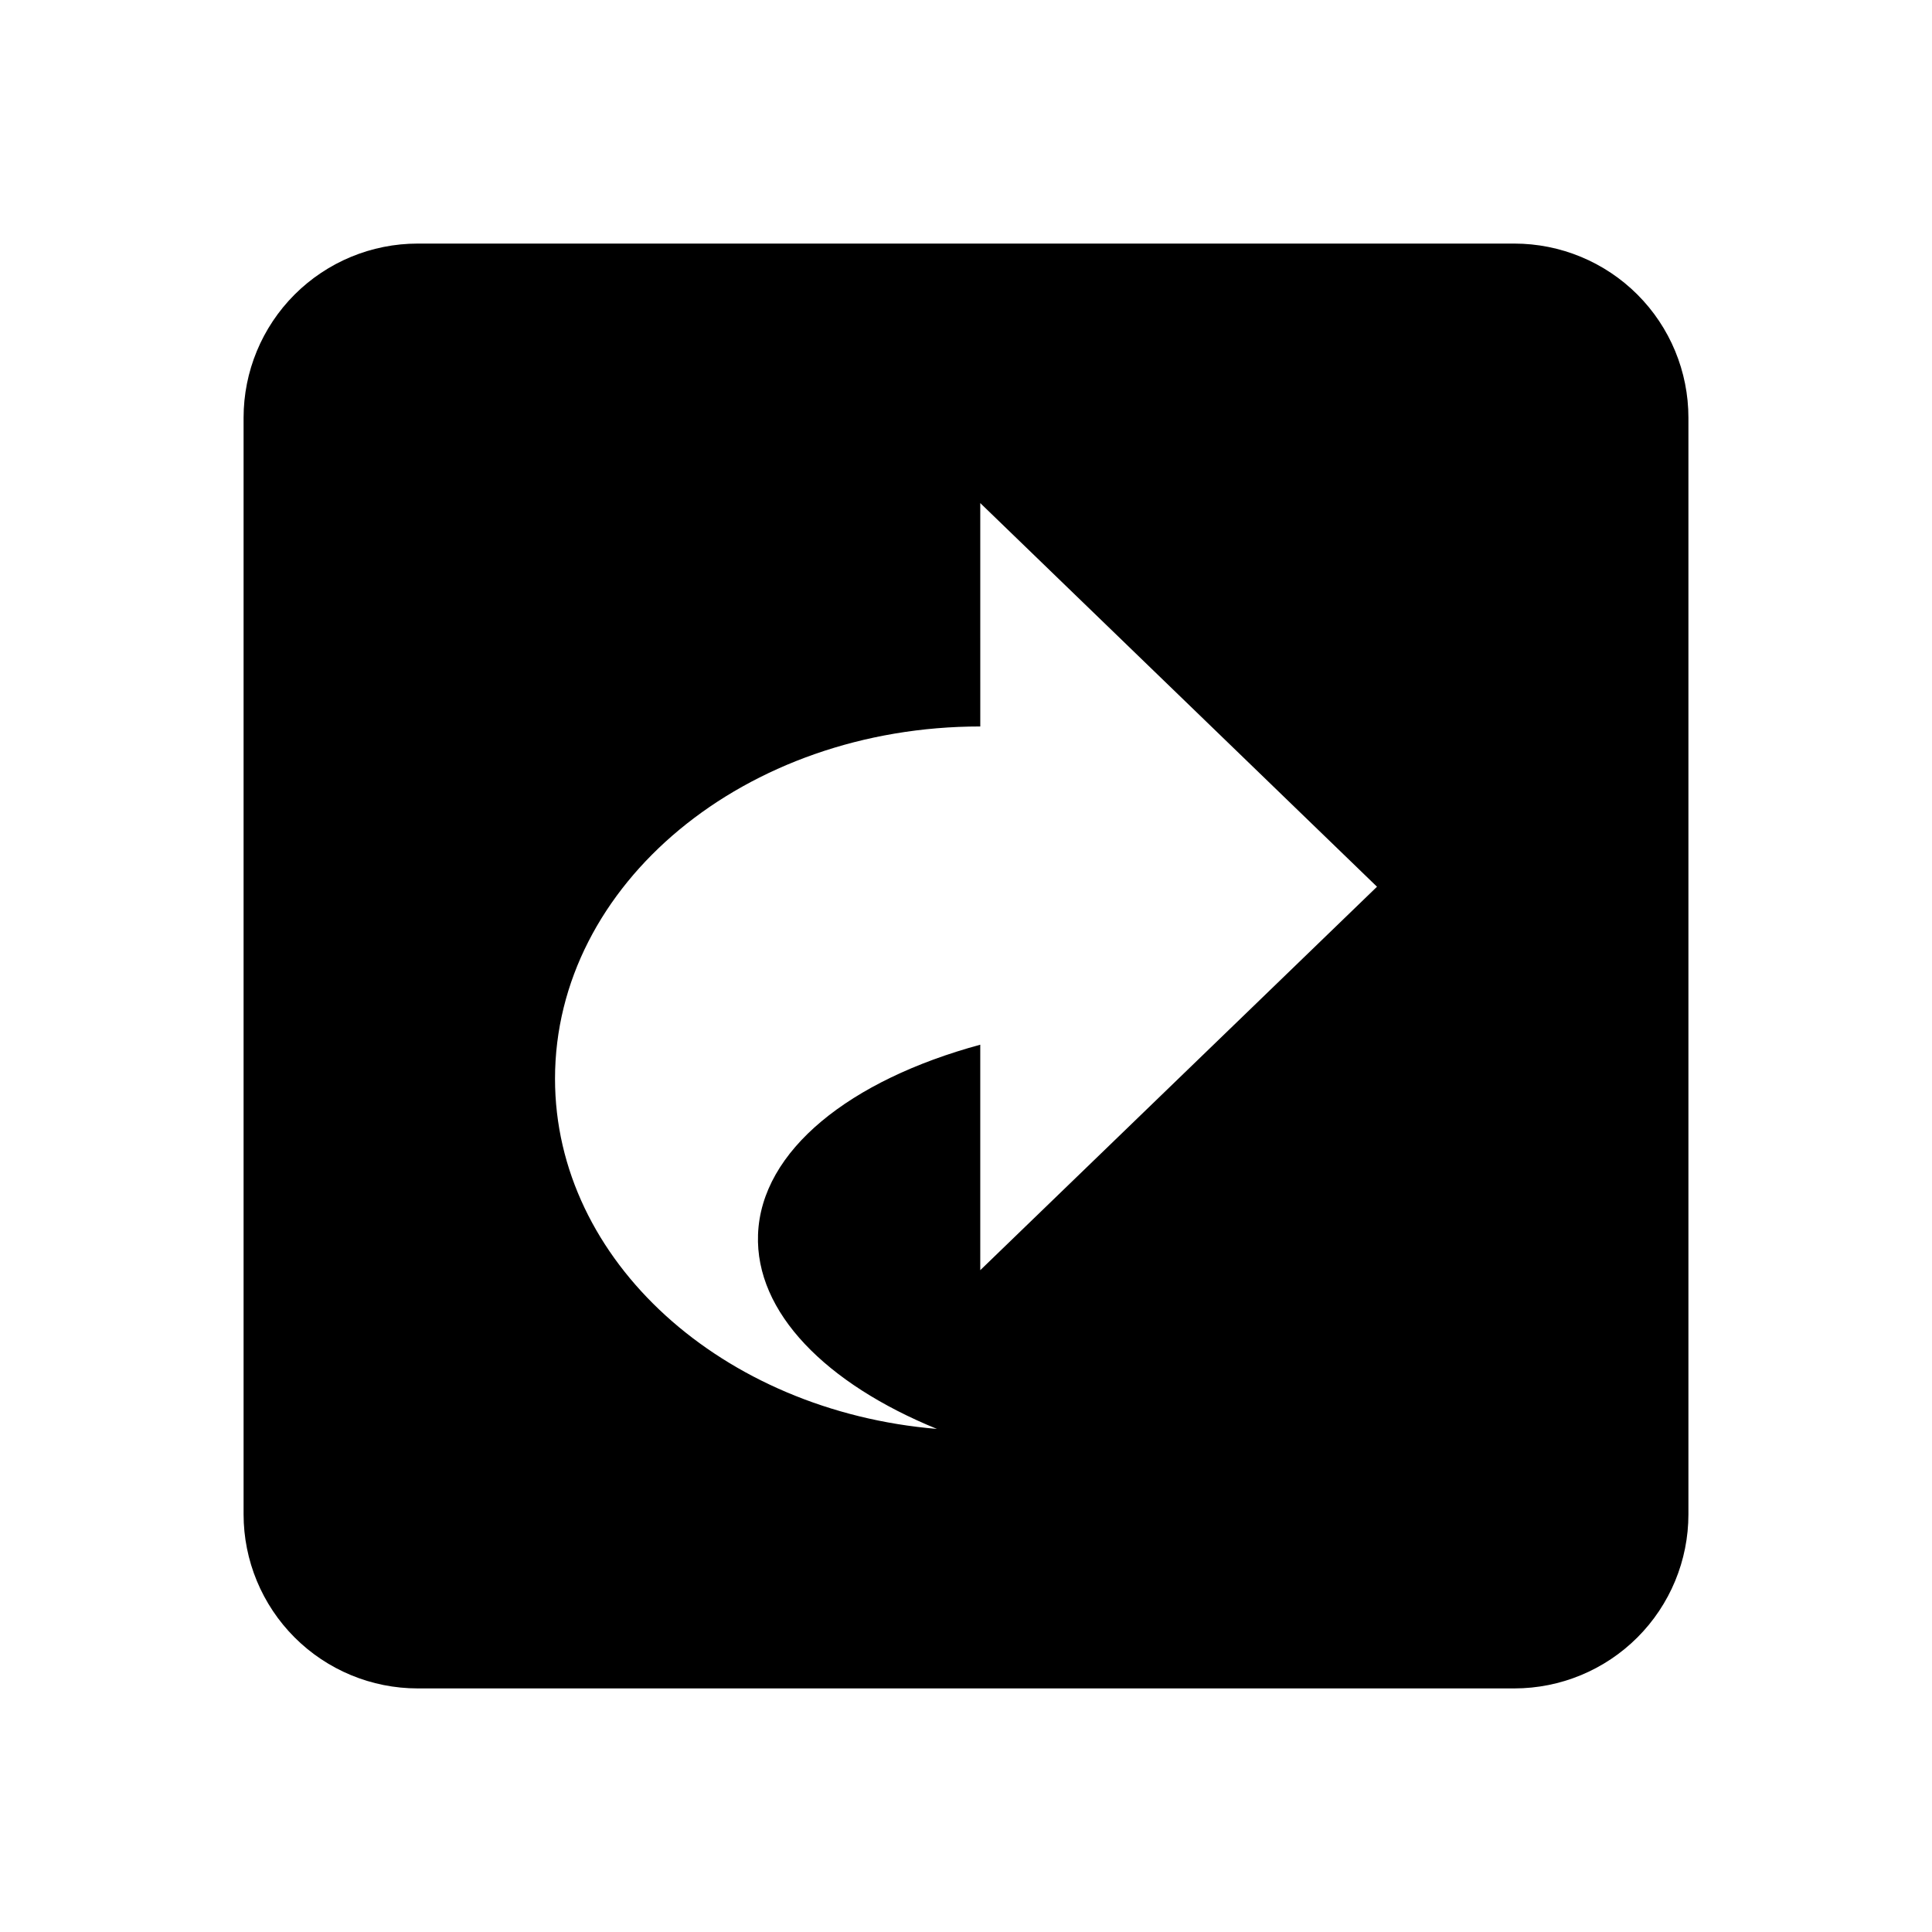 <?xml version="1.0" encoding="UTF-8"?>
<!-- Uploaded to: ICON Repo, www.svgrepo.com, Generator: ICON Repo Mixer Tools -->
<svg fill="#000000" width="800px" height="800px" version="1.1" viewBox="144 144 512 512" xmlns="http://www.w3.org/2000/svg">
 <path d="m545.3 208.55h-290.6c-12.238 0-23.977 4.863-32.633 13.516-8.652 8.656-13.516 20.395-13.516 32.633v290.6c0 12.238 4.863 23.977 13.516 32.633 8.656 8.656 20.395 13.516 32.633 13.516h290.6c12.238 0 23.977-4.859 32.633-13.516s13.516-20.395 13.516-32.633v-290.6c0-12.238-4.859-23.977-13.516-32.633-8.656-8.652-20.395-13.516-32.633-13.516zm-141.52 272.06v-59.754c-34.512 9.371-58.09 28.012-58.895 50.332-0.754 20.656 18.035 39.5 47.41 51.488-56.828-4.734-101.21-44.488-101.21-92.801 0-51.59 50.383-93.355 112.7-93.355l-0.004-59.199 105.14 101.67z"/>
</svg>